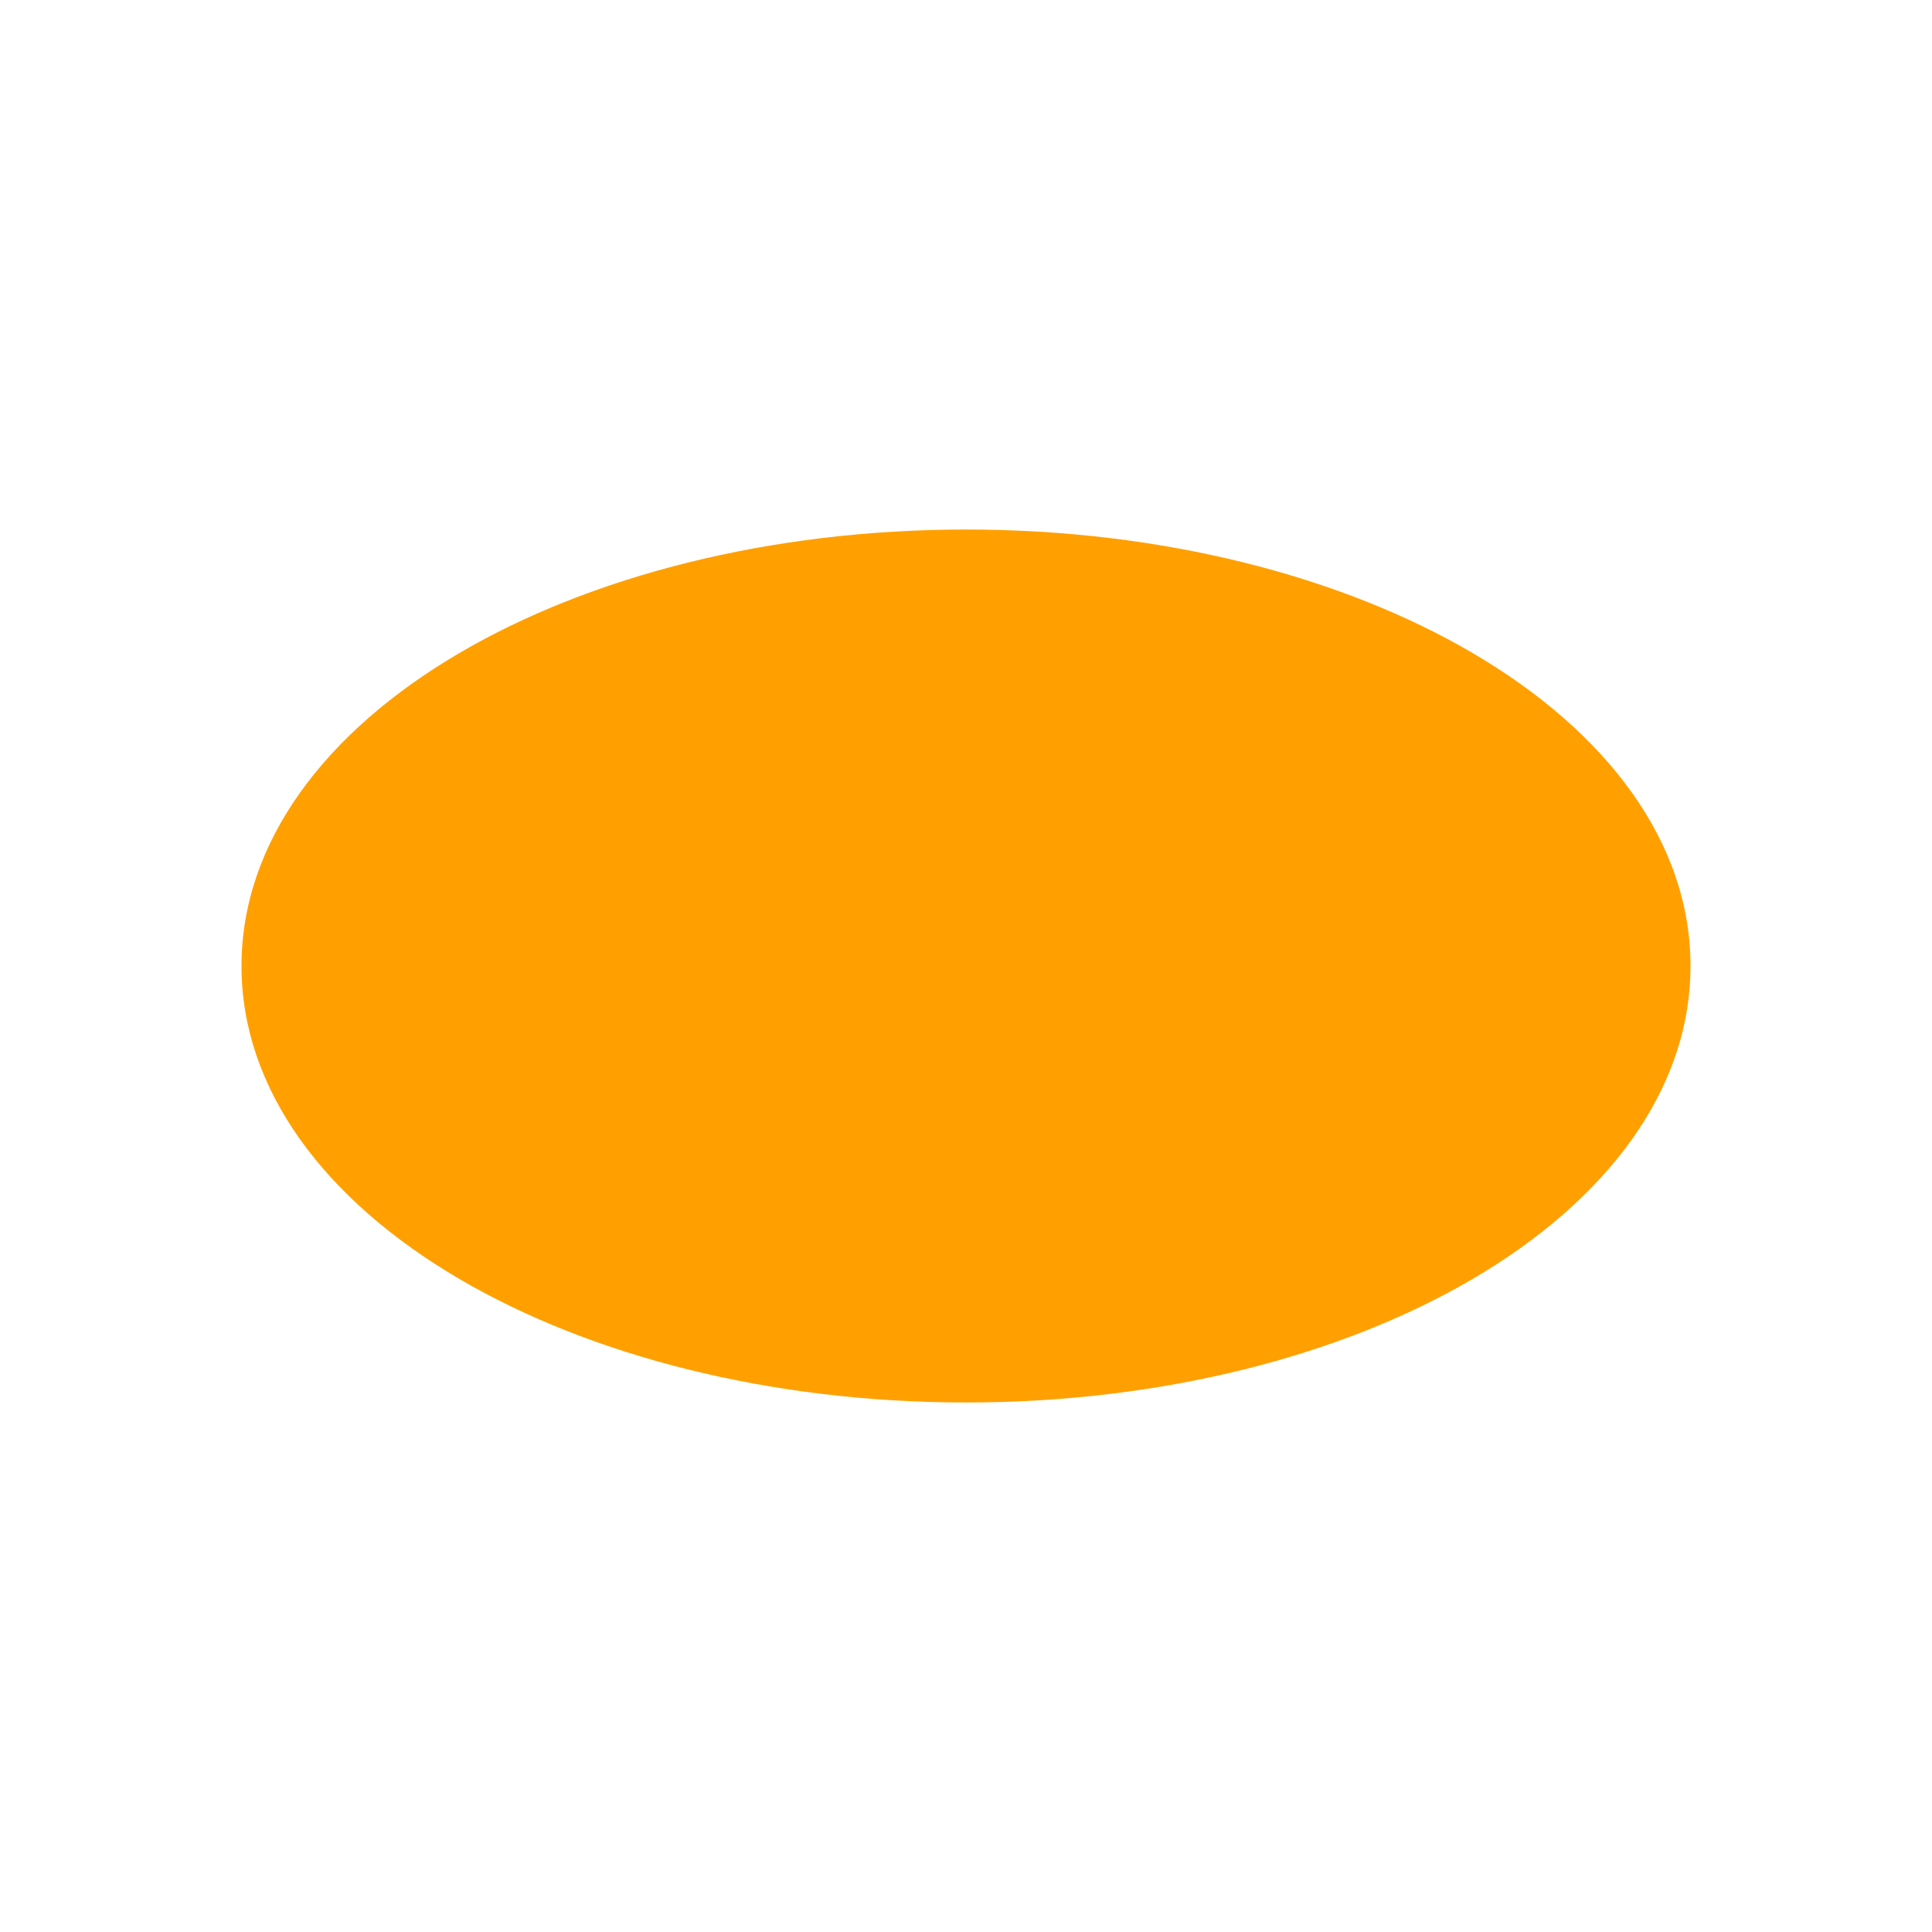<svg xmlns="http://www.w3.org/2000/svg" xmlns:xlink="http://www.w3.org/1999/xlink" height="2048px" style="shape-rendering:geometricPrecision; text-rendering:geometricPrecision; image-rendering:optimizeQuality; fill-rule:evenodd; clip-rule:evenodd" viewBox="0 0 2048 2048" width="2048px" xml:space="preserve"><defs><style type="text/css">
   <![CDATA[
    .fil0 {fill:none}
    .fil1 {fill:#FFA000;fill-rule:nonzero}
   ]]>
  </style></defs><g id="Layer_x0020_1"><g id="_284062160"><rect class="fil0" height="2048" id="_284062376" width="2048"></rect><rect class="fil0" height="1536" id="_284062232" width="1536" x="255.999" y="255.999"></rect></g><path class="fil1" d="M1024 561.316c208.863,0 398.615,49.926 536.556,130.645 142.997,83.678 231.444,200.971 231.444,332.039 0,131.068 -88.447,248.361 -231.444,332.039 -137.941,80.719 -327.694,130.645 -536.556,130.645 -208.863,0 -398.615,-49.926 -536.556,-130.645 -142.997,-83.678 -231.444,-200.971 -231.444,-332.039 0,-131.068 88.447,-248.361 231.444,-332.039 137.941,-80.719 327.694,-130.645 536.556,-130.645z"></path></g></svg>